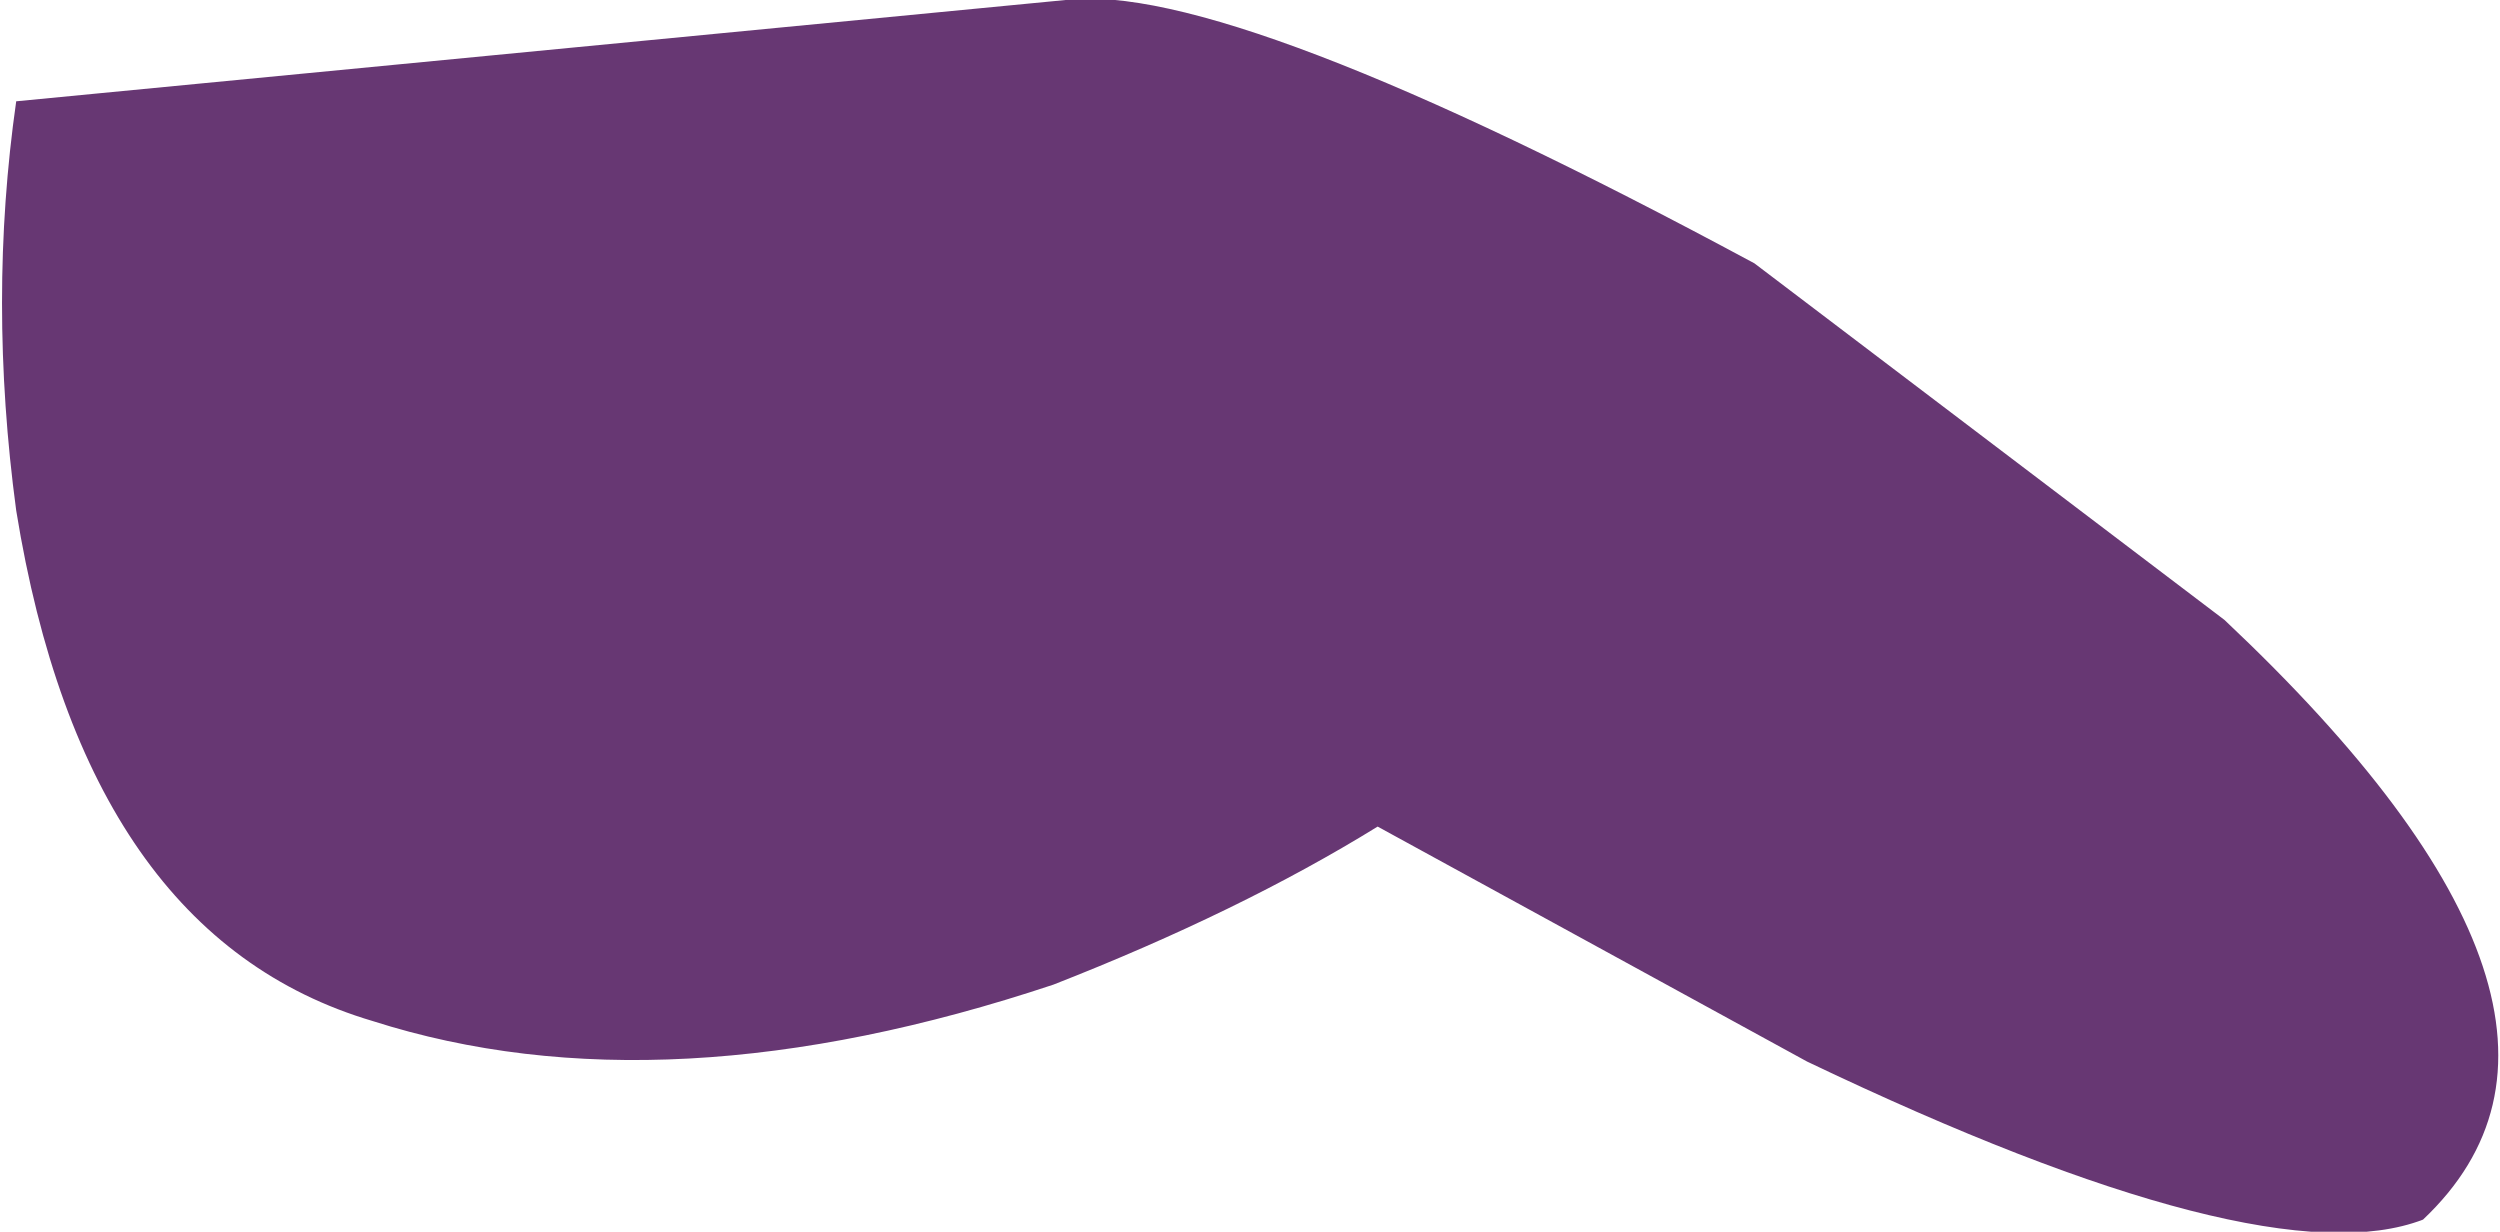 <?xml version="1.0" encoding="UTF-8" standalone="no"?>
<svg xmlns:xlink="http://www.w3.org/1999/xlink" height="15.2px" width="30.85px" xmlns="http://www.w3.org/2000/svg">
  <g transform="matrix(1.0, 0.0, 0.0, 1.0, -685.05, -638.0)">
    <path d="M685.25 644.3 Q684.9 641.7 685.25 639.25 L698.2 638.0 Q700.2 637.75 706.7 641.25 L712.5 645.65 Q717.65 650.5 714.95 653.05 713.0 653.8 707.35 651.1 L702.05 648.2 Q700.35 649.25 698.05 650.15 693.25 651.75 689.65 650.6 686.1 649.55 685.25 644.3" fill="#673773" fill-rule="evenodd" stroke="none"/>
  </g>
</svg>
